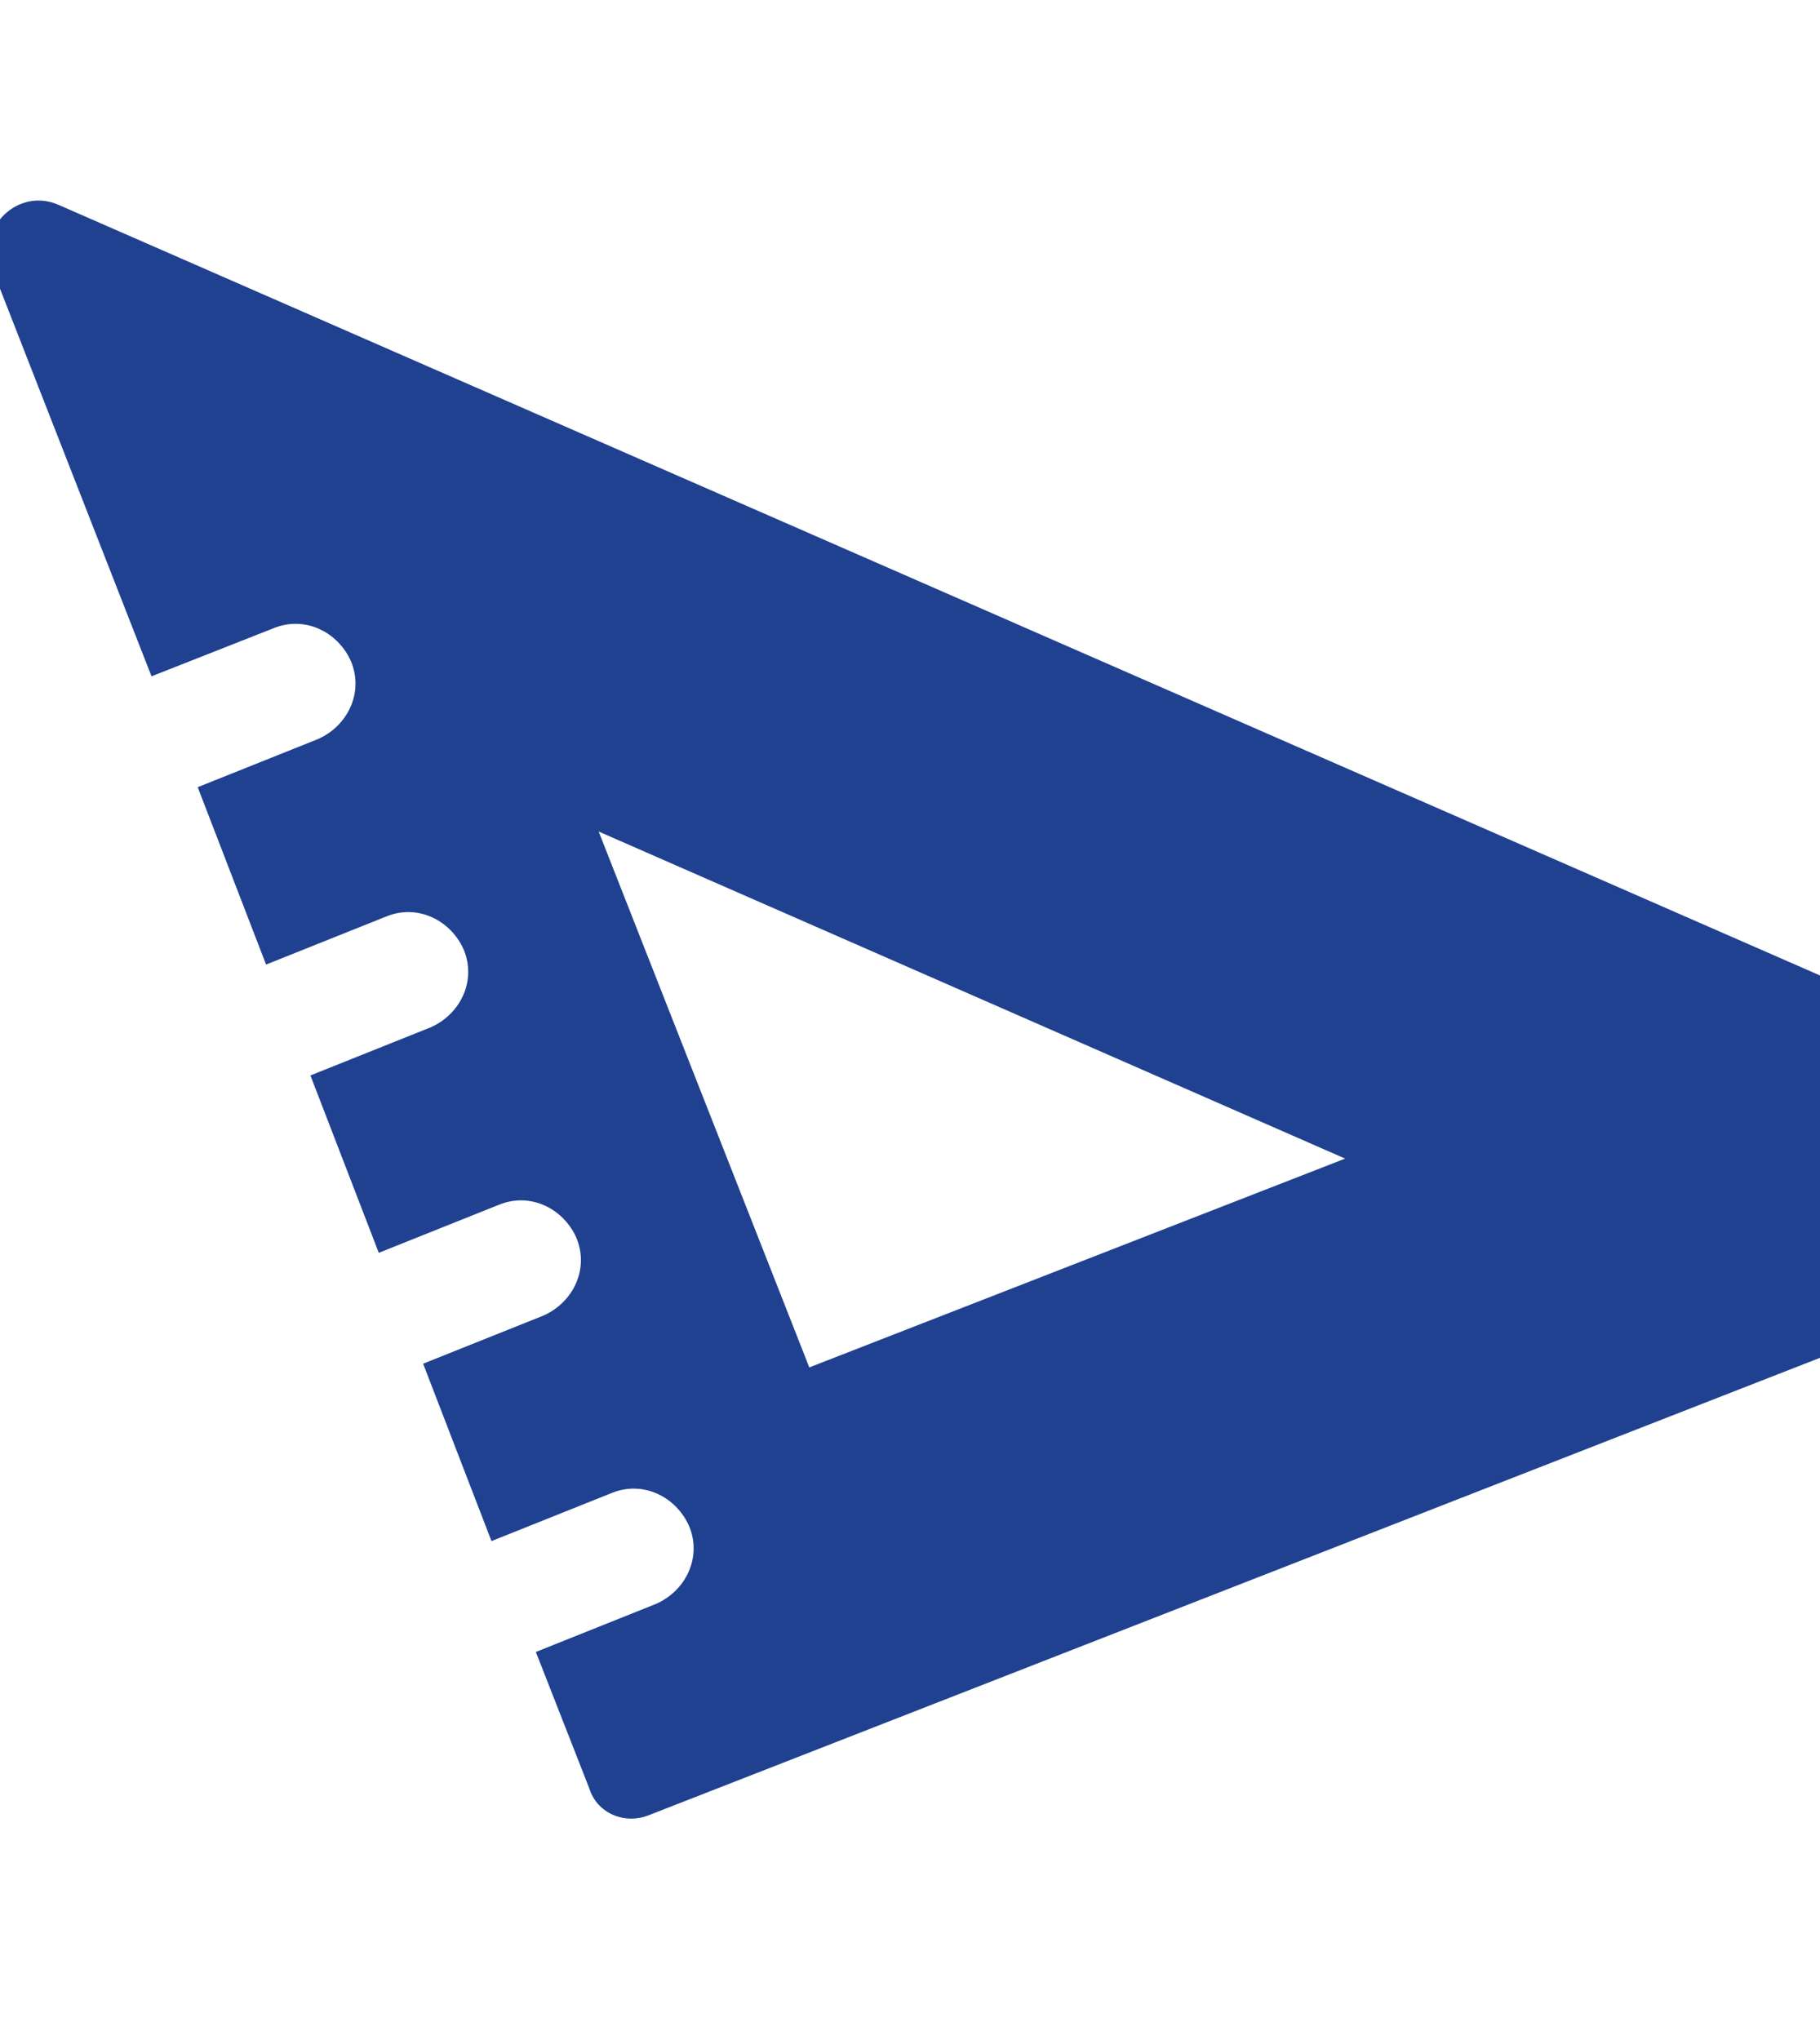 <?xml version="1.0" encoding="utf-8"?>
<!-- Generator: Adobe Illustrator 19.0.0, SVG Export Plug-In . SVG Version: 6.00 Build 0)  -->
<svg version="1.1" id="Vrstva_1" xmlns="http://www.w3.org/2000/svg" xmlns:xlink="http://www.w3.org/1999/xlink" x="0px" y="0px"
	 viewBox="3 5.6 98.5 110.4" style="enable-background:new 3 5.6 98.5 110.4;" xml:space="preserve">
<style type="text/css">
	.st0{fill:#1F4190;}
</style>
<g>
	<path class="st0" d="M38.2,103.8l82.2-32.1c2.2-0.9,2.3-4,0.1-5L6.2,16.7c-2.2-1-4.5,1.2-3.6,3.5l8.6,22l6.6-2.6
		c1.7-0.7,3.5,0.2,4.2,1.8c0.7,1.7-0.2,3.5-1.8,4.2l-6.5,2.6l3.7,9.6l6.5-2.6c1.7-0.7,3.5,0.2,4.2,1.8c0.7,1.7-0.2,3.5-1.8,4.2
		l-6.5,2.6l3.7,9.6l6.5-2.6c1.7-0.7,3.5,0.2,4.2,1.8c0.7,1.7-0.2,3.5-1.8,4.2l-6.5,2.6l3.7,9.6l6.5-2.6c1.7-0.7,3.5,0.2,4.2,1.8
		c0.7,1.7-0.2,3.5-1.8,4.2l-6.5,2.6l2.9,7.4C35.3,103.7,36.8,104.4,38.2,103.8z M35.4,50.6l40.4,17.7l-29,11.3L35.4,50.6z"/>
</g>
</svg>
